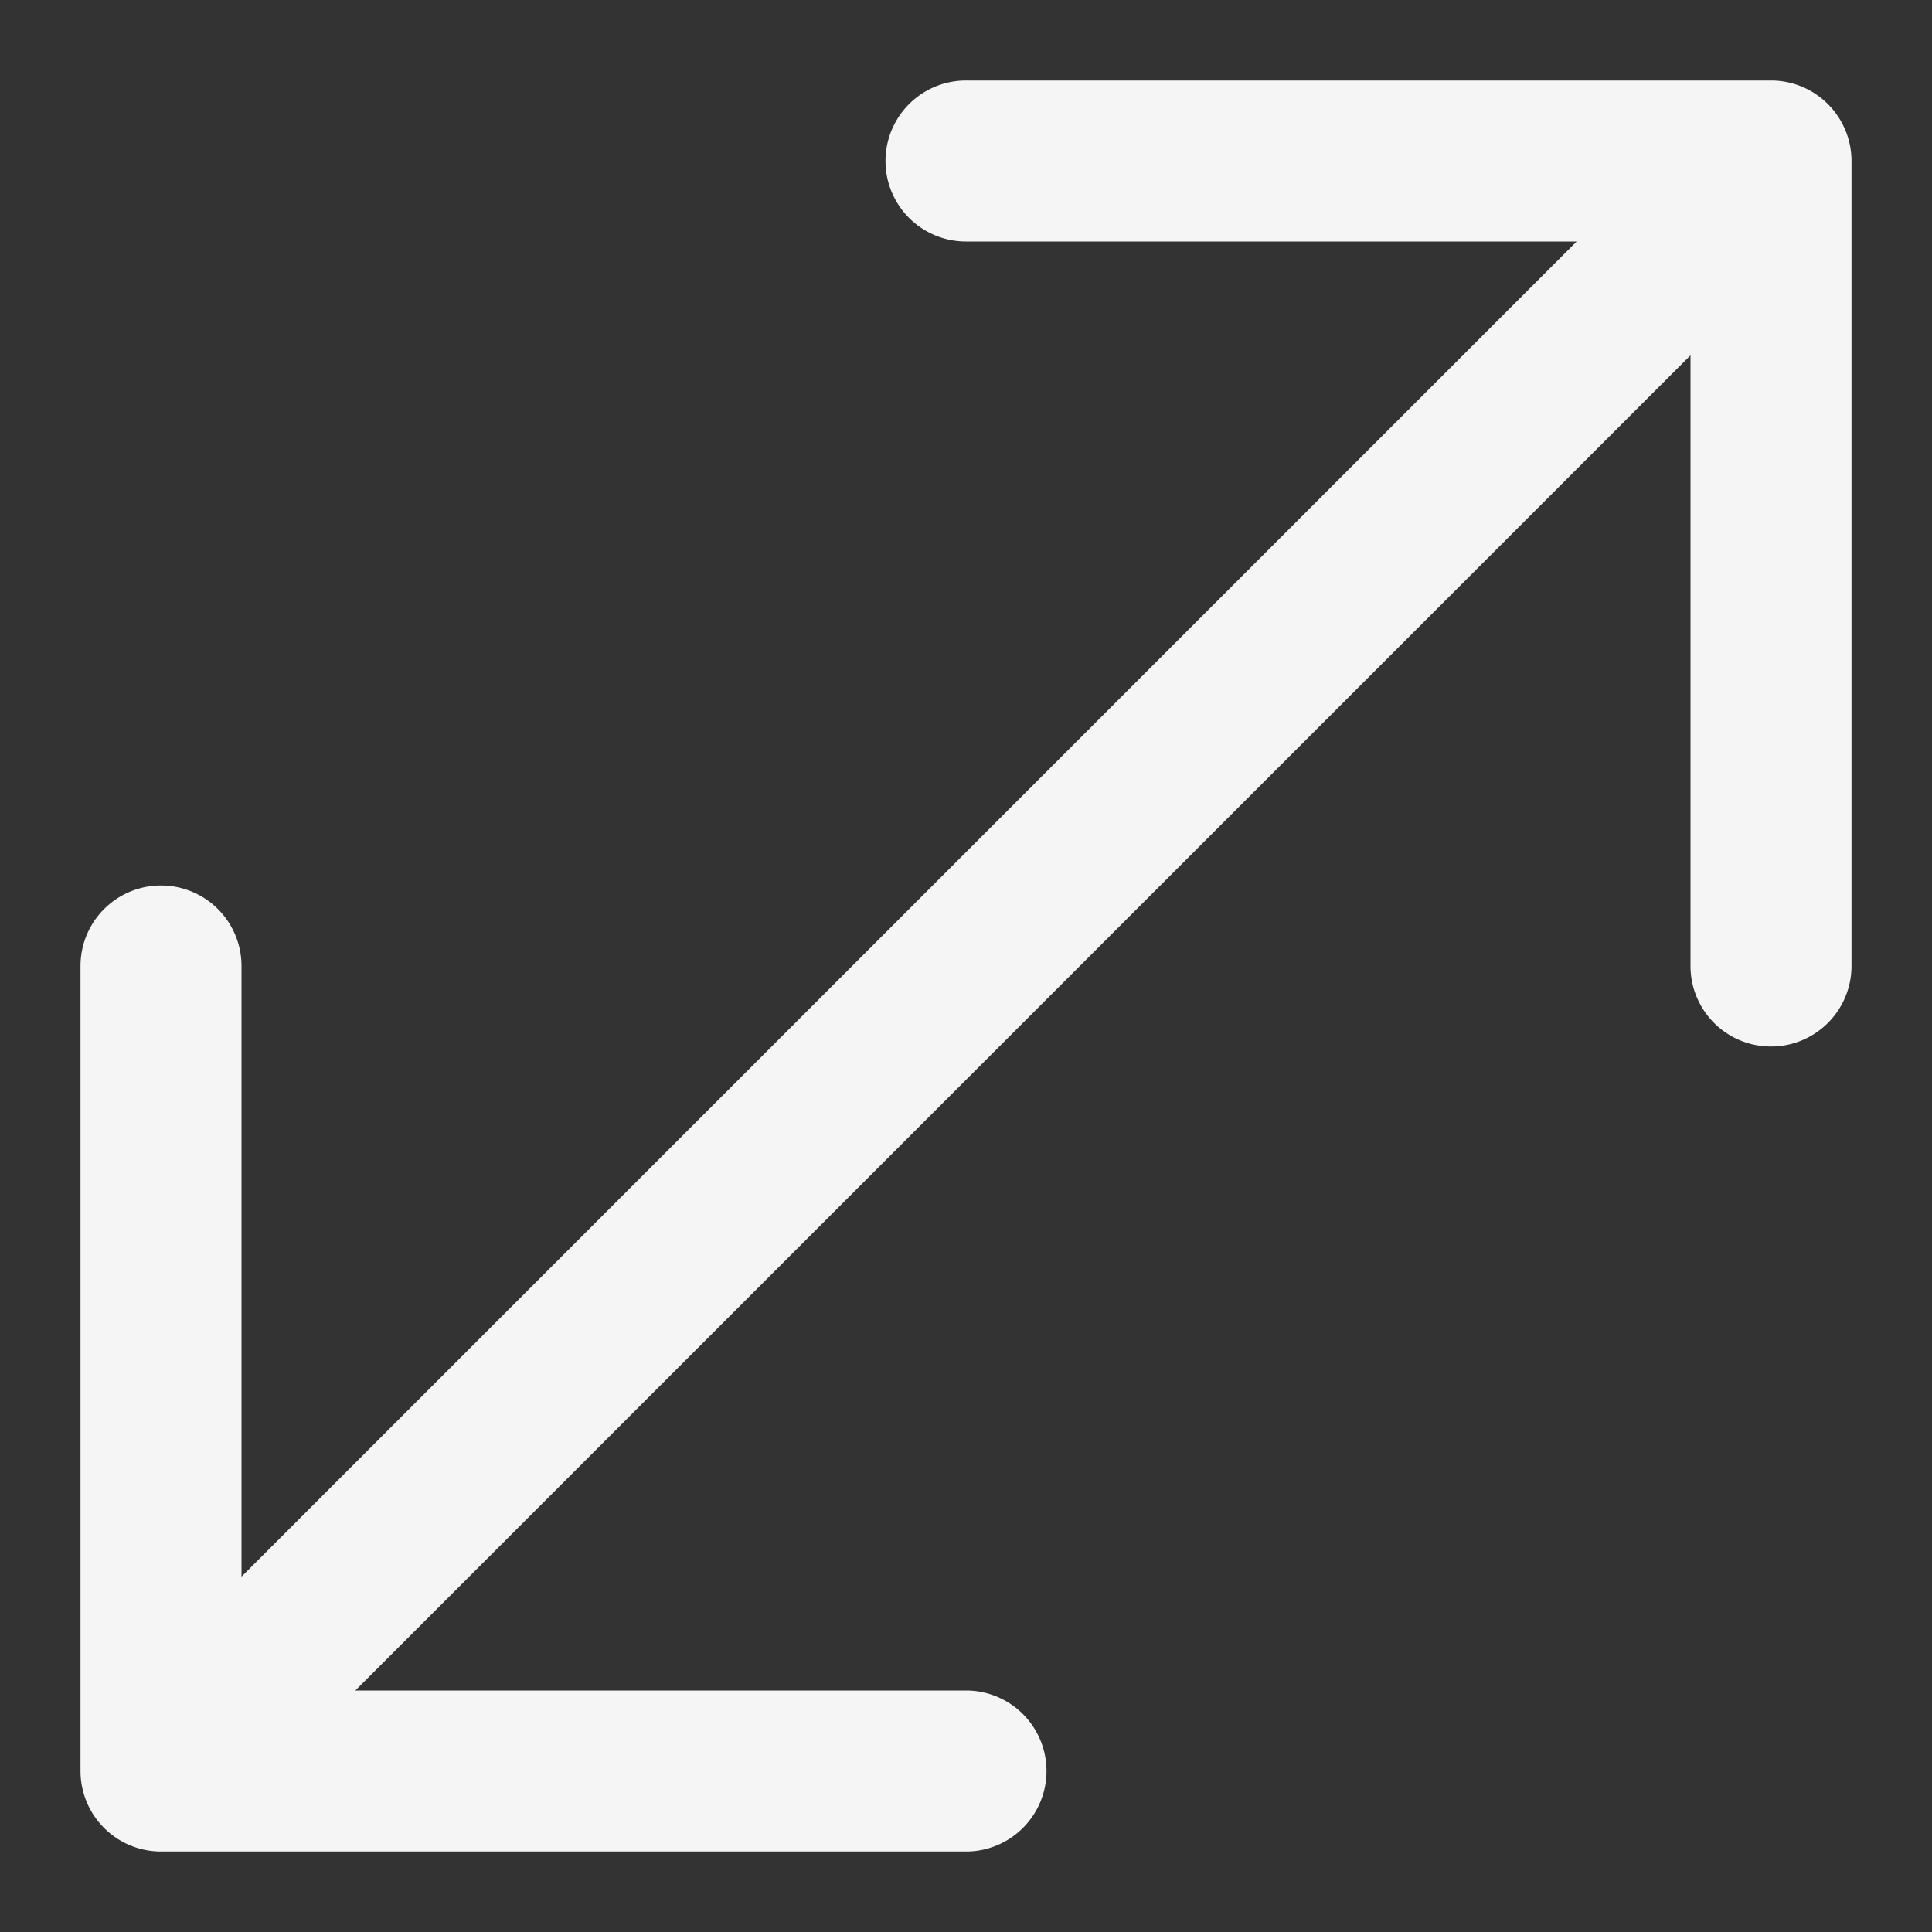 <?xml version="1.0" encoding="utf-8"?><!-- Uploaded to: SVG Repo, www.svgrepo.com, Generator: SVG Repo Mixer Tools -->
<svg fill="whitesmoke" width="800px" height="800px" viewBox="0 0 24 24" xmlns="http://www.w3.org/2000/svg"><rect x="0" y="0" width="24" height="24" fill="#333333" stroke="none"/><path d="M23,2V12a1,1,0,0,1-2,0V4.414L4.414,21H12a1,1,0,0,1,0,2H2a1,1,0,0,1-1-1V12a1,1,0,0,1,2,0v7.586L19.586,3H12a1,1,0,0,1,0-2H22A1,1,0,0,1,23,2Z"/></svg>